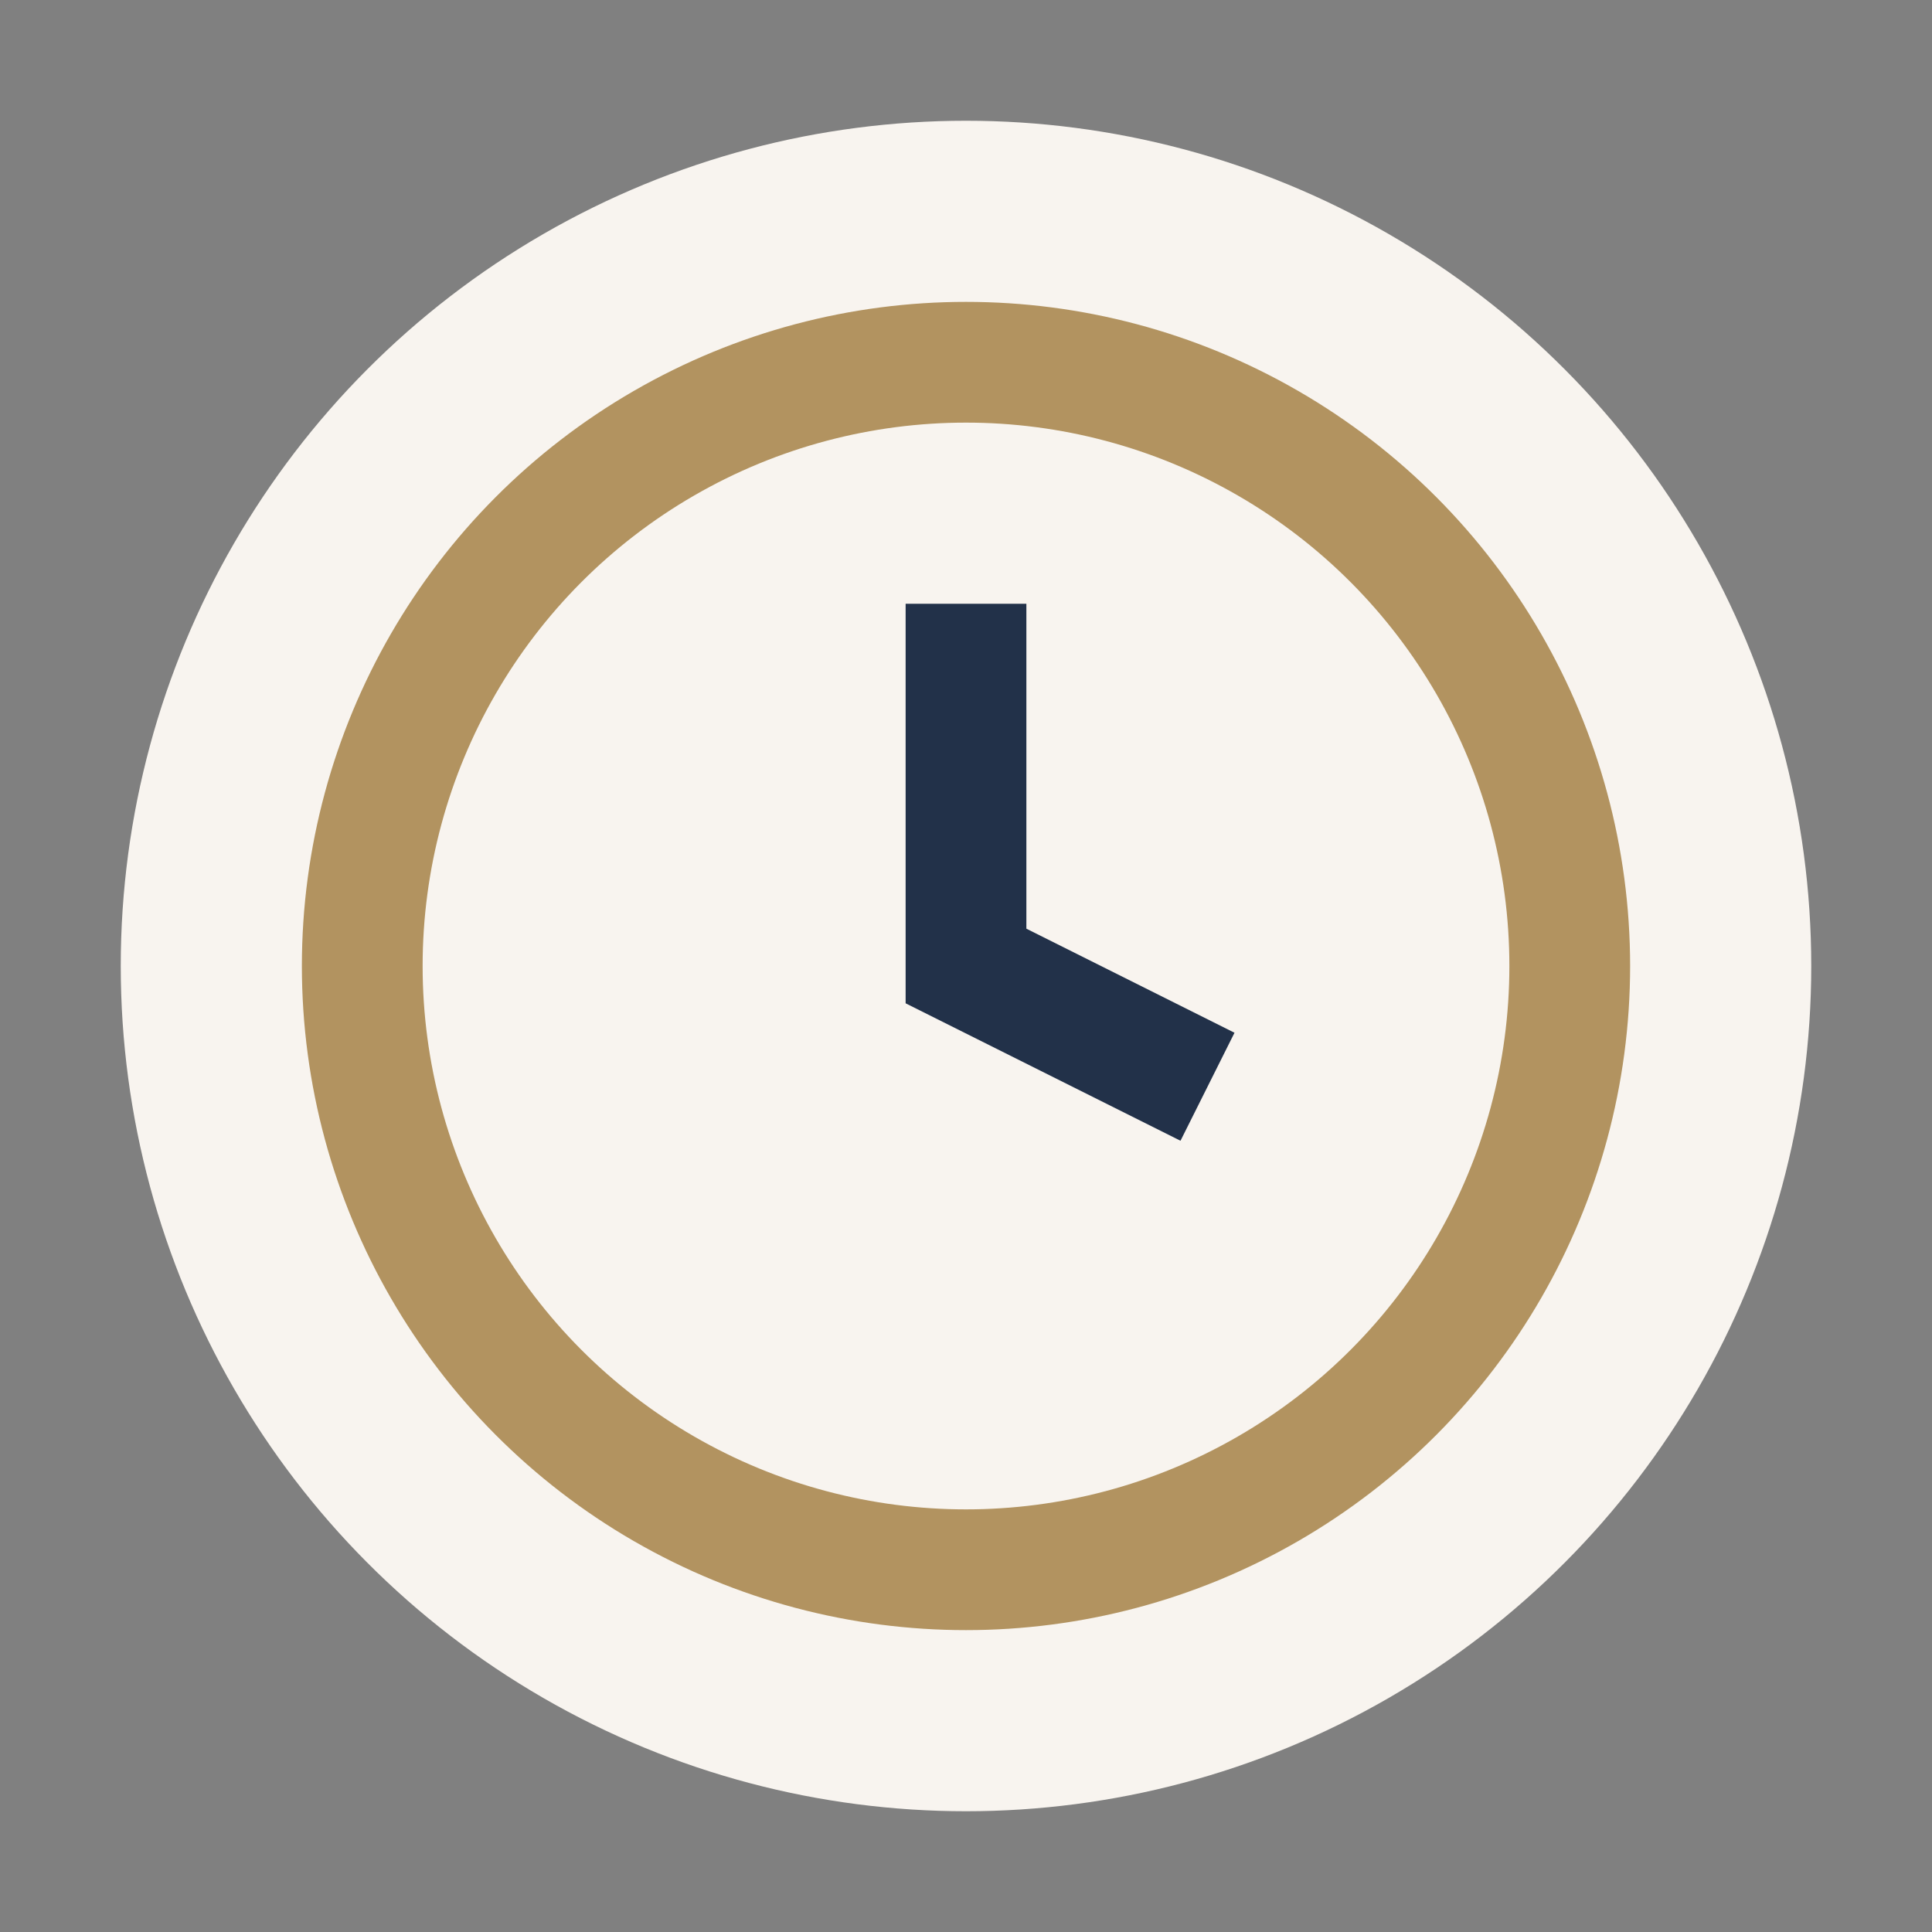 <?xml version="1.0" encoding="UTF-8"?>
<svg xmlns="http://www.w3.org/2000/svg" width="32" height="32" viewBox="0 0 32 32"><rect x="0" y="0" width="32" height="32" fill="#808080" stroke="none"/><circle cx="16" cy="16" r="14" fill="#F8F4EF"/><circle cx="16" cy="16" r="10" stroke="#B29360" stroke-width="2" fill="none"/><path d="M16 10v6l4 2" stroke="#223149" stroke-width="2" fill="none"/></svg>